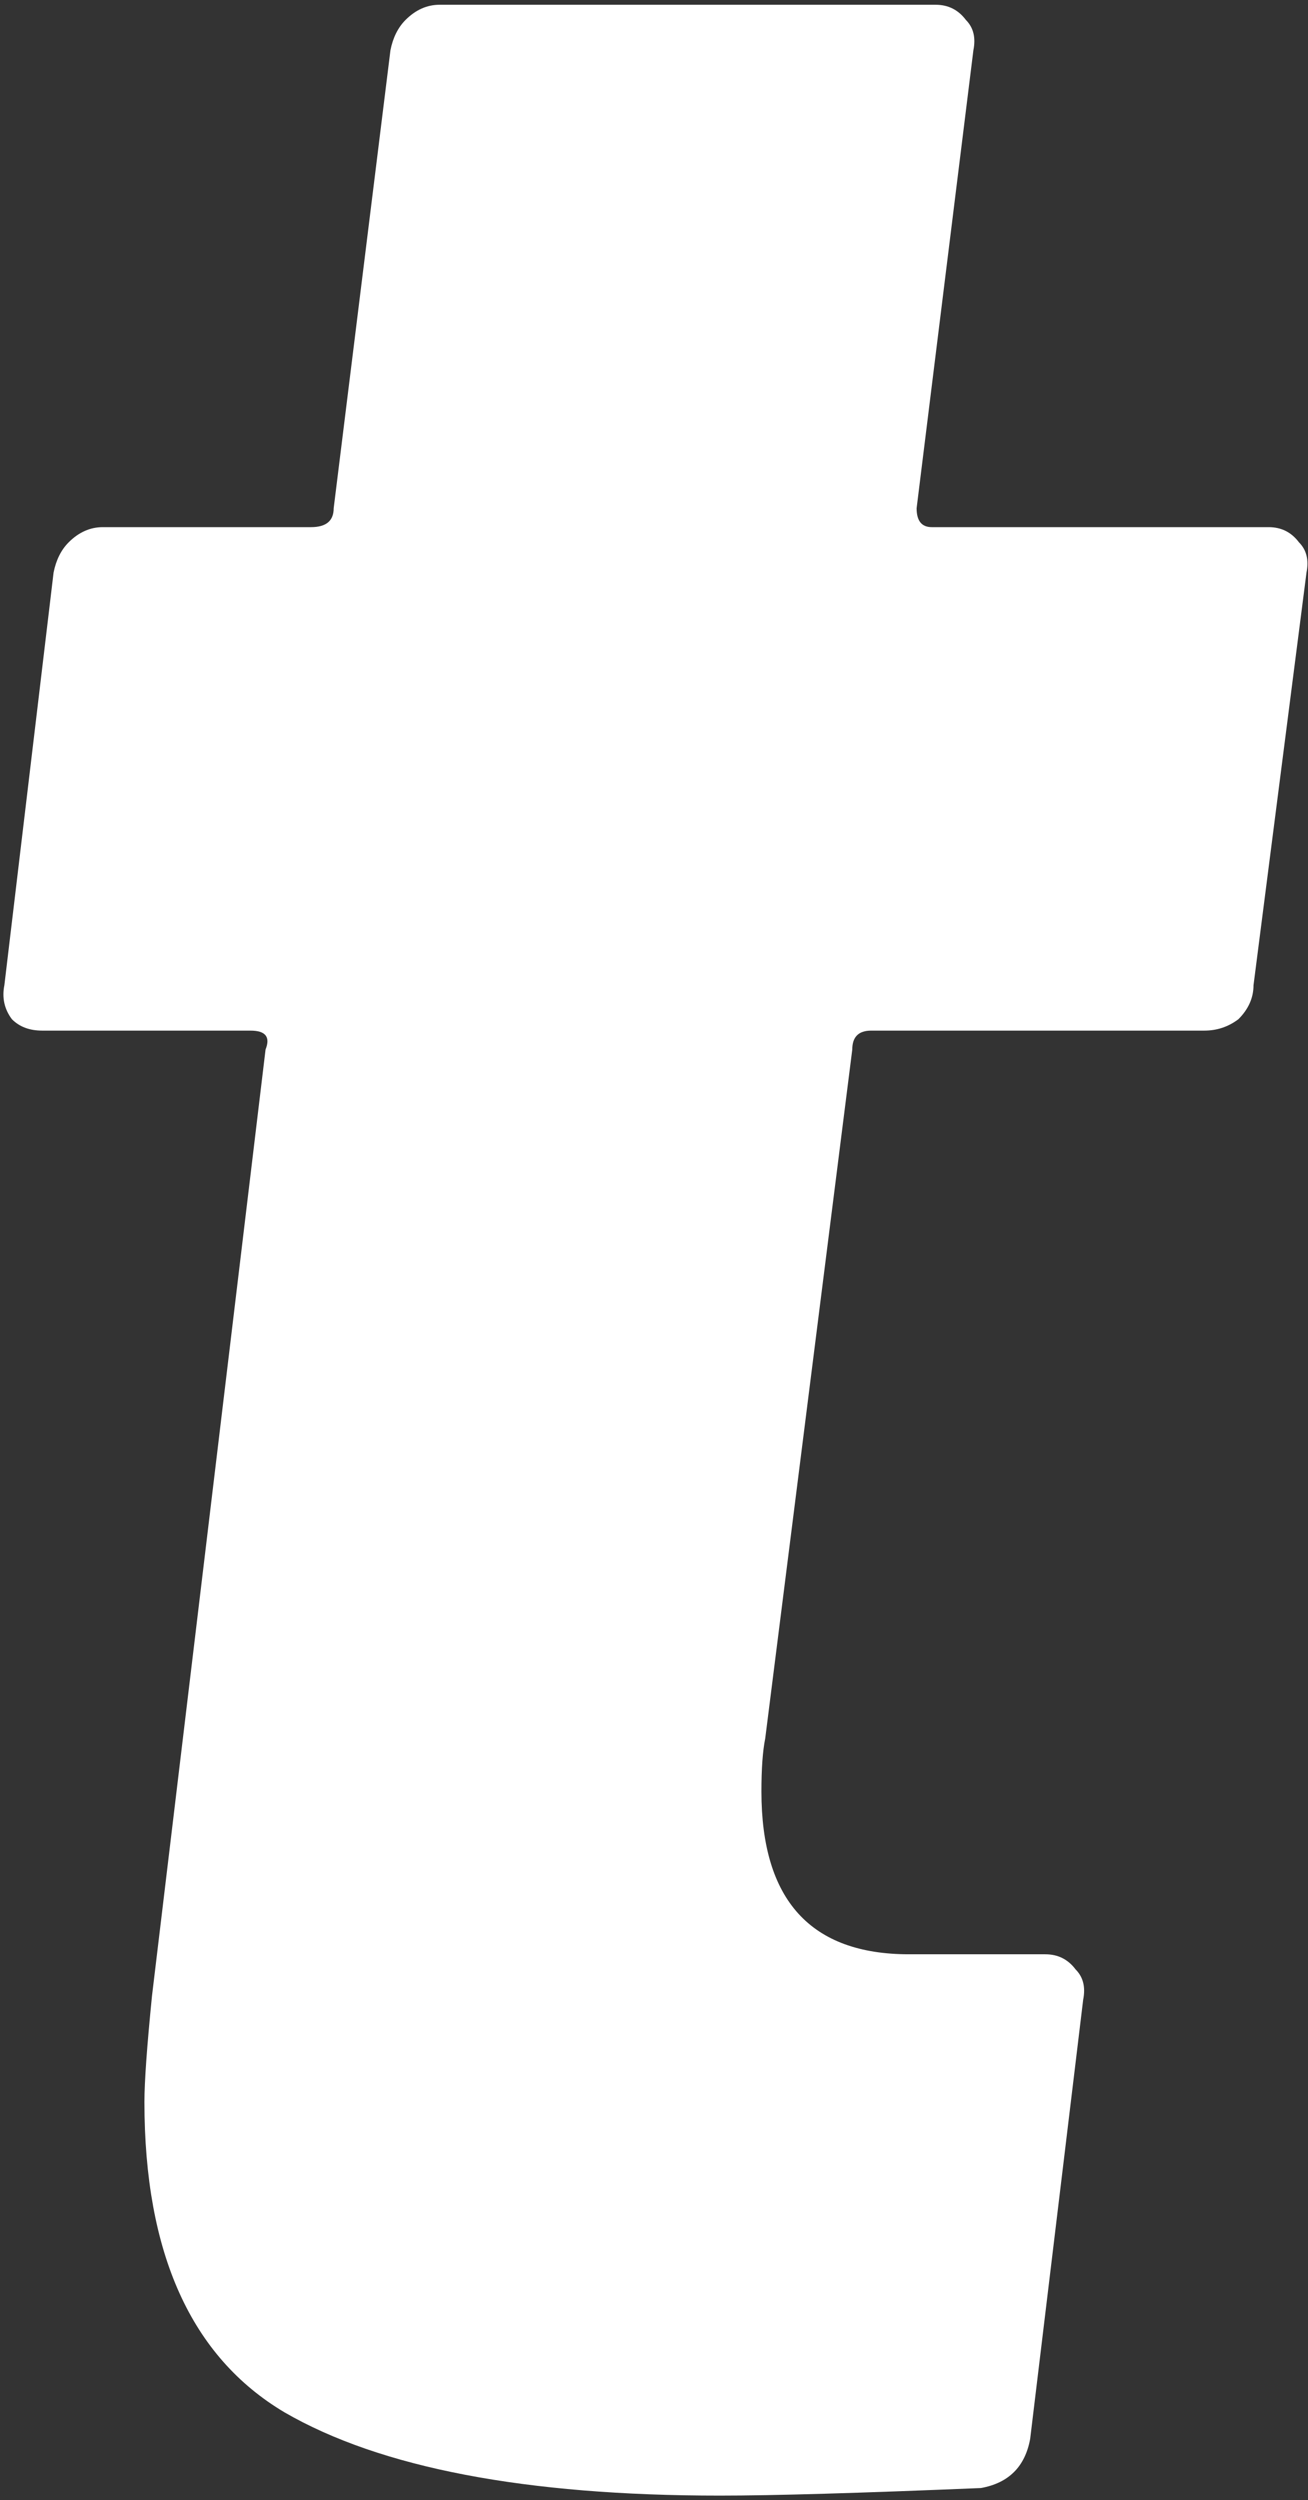 <svg width="79" height="151" viewBox="0 0 79 151" fill="none" xmlns="http://www.w3.org/2000/svg">
<rect x="0" y="0" width="79" height="151" fill="#333333" stroke="none"/>
<path d="M75.709 59.5C75.709 60.262 75.404 60.948 74.794 61.557C74.184 62.015 73.499 62.243 72.737 62.243H52.618C51.856 62.243 51.475 62.624 51.475 63.386L46.217 104.995C46.064 105.758 45.988 106.824 45.988 108.196C45.988 114.75 48.96 118.027 54.904 118.027H63.135C63.897 118.027 64.506 118.332 64.963 118.941C65.421 119.399 65.573 120.008 65.421 120.77L62.22 147.29C61.915 148.967 60.925 149.958 59.248 150.262C51.932 150.567 46.674 150.72 43.473 150.72C31.737 150.72 22.973 149.043 17.182 145.69C11.542 142.337 8.723 136.088 8.723 126.943C8.723 125.724 8.875 123.59 9.18 120.542L16.039 63.386C16.343 62.624 16.039 62.243 15.124 62.243H2.55C1.788 62.243 1.178 62.015 0.721 61.557C0.264 60.948 0.111 60.262 0.264 59.5L3.236 34.58C3.388 33.818 3.693 33.208 4.15 32.751C4.76 32.142 5.446 31.837 6.208 31.837H18.782C19.697 31.837 20.154 31.456 20.154 30.694L23.583 3.03C23.735 2.268 24.04 1.659 24.497 1.201C25.107 0.592 25.793 0.287 26.555 0.287H56.505C57.267 0.287 57.876 0.592 58.334 1.201C58.791 1.659 58.943 2.268 58.791 3.03L55.361 30.694C55.361 31.456 55.666 31.837 56.276 31.837H76.623C77.385 31.837 77.995 32.142 78.452 32.751C78.909 33.208 79.062 33.818 78.909 34.58L75.709 59.5Z" fill="white"/>
</svg>
